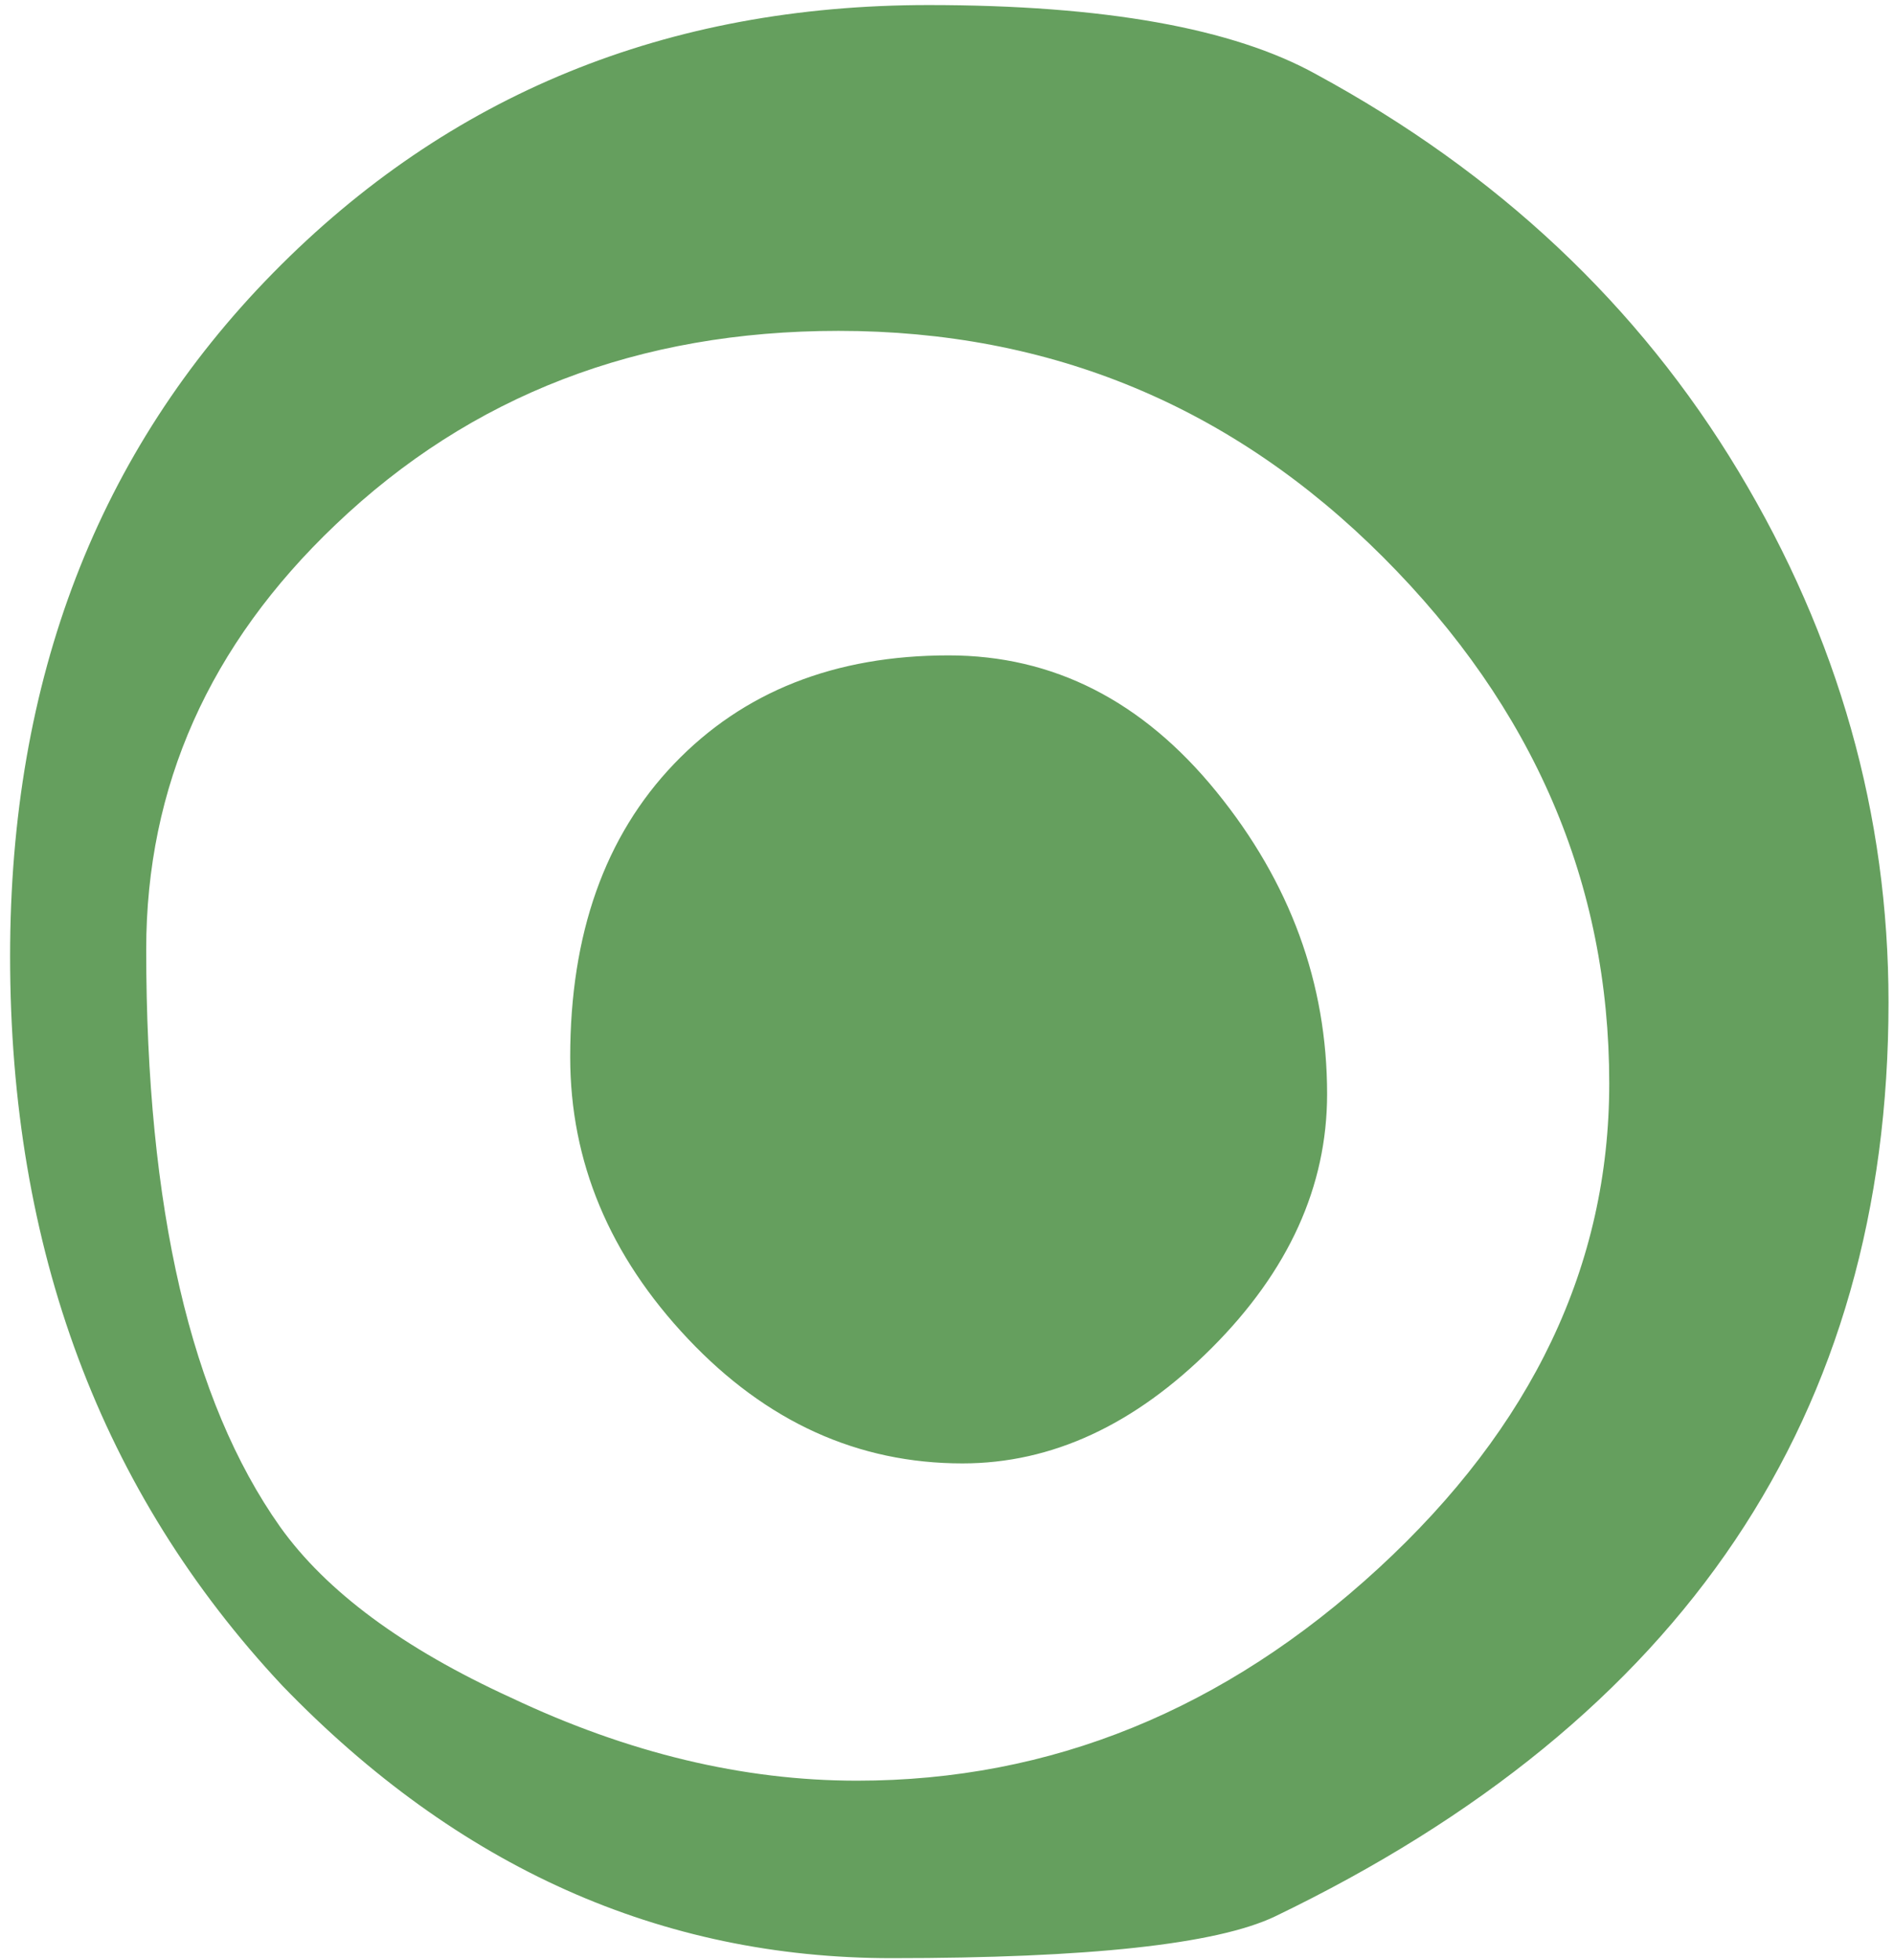 <?xml version="1.0" encoding="UTF-8"?>
<svg width="174px" height="180px" viewBox="0 0 174 180" version="1.1" xmlns="http://www.w3.org/2000/svg" xmlns:xlink="http://www.w3.org/1999/xlink">
    <title>7</title>
    <g id="Symbols" stroke="none" stroke-width="1" fill="none" fill-rule="evenodd">
        <g id="Footer" transform="translate(-39, -732)" fill="#659F5E" fill-rule="nonzero">
            <g id="7" transform="translate(39.928, 732.464)">
                <path d="M172.568,92.008 C172.568,117.448 164.512,138.365 148.4,154.76 C132.288,171.155 112.219,179.352 88.192,179.352 C72.08,179.352 60.208,177.232 52.576,172.992 C35.899,163.947 22.967,151.792 13.78,136.528 C4.593,121.264 0,105.011 0,87.768 C0,49.891 18.797,21.907 56.392,3.816 C61.763,1.272 73.493,0 91.584,0 C112.784,0 131.44,8.339 147.552,25.016 C164.229,42.824 172.568,65.155 172.568,92.008 Z M160.064,92.616 C160.064,68.872 155.965,51.205 147.768,39.616 C143.528,33.68 136.461,28.451 126.568,23.928 C115.827,18.84 105.227,16.296 94.768,16.296 C76.96,16.296 60.989,22.797 46.856,35.8 C32.723,48.803 25.656,63.643 25.656,80.32 C25.656,98.693 32.581,114.805 46.432,128.656 C60.283,142.507 76.96,149.432 96.464,149.432 C114.837,149.432 130.243,143.496 142.68,131.624 C154.269,120.6 160.064,107.597 160.064,92.616 Z M121.112,82.744 C121.112,94.051 117.932,103.025 111.572,109.668 C105.212,116.311 96.803,119.632 86.344,119.632 C76.733,119.632 68.536,115.463 61.752,107.124 C54.968,98.785 51.576,89.528 51.576,79.352 C51.576,70.872 55.109,63.099 62.176,56.032 C69.243,48.965 76.875,45.432 85.072,45.432 C94.683,45.432 103.092,49.248 110.3,56.88 C117.508,64.512 121.112,73.133 121.112,82.744 Z" id="Shape" transform="translate(86.284, 89.676) rotate(180) translate(-86.284, -89.676)"></path>
            </g>
        </g>
    </g>
</svg>